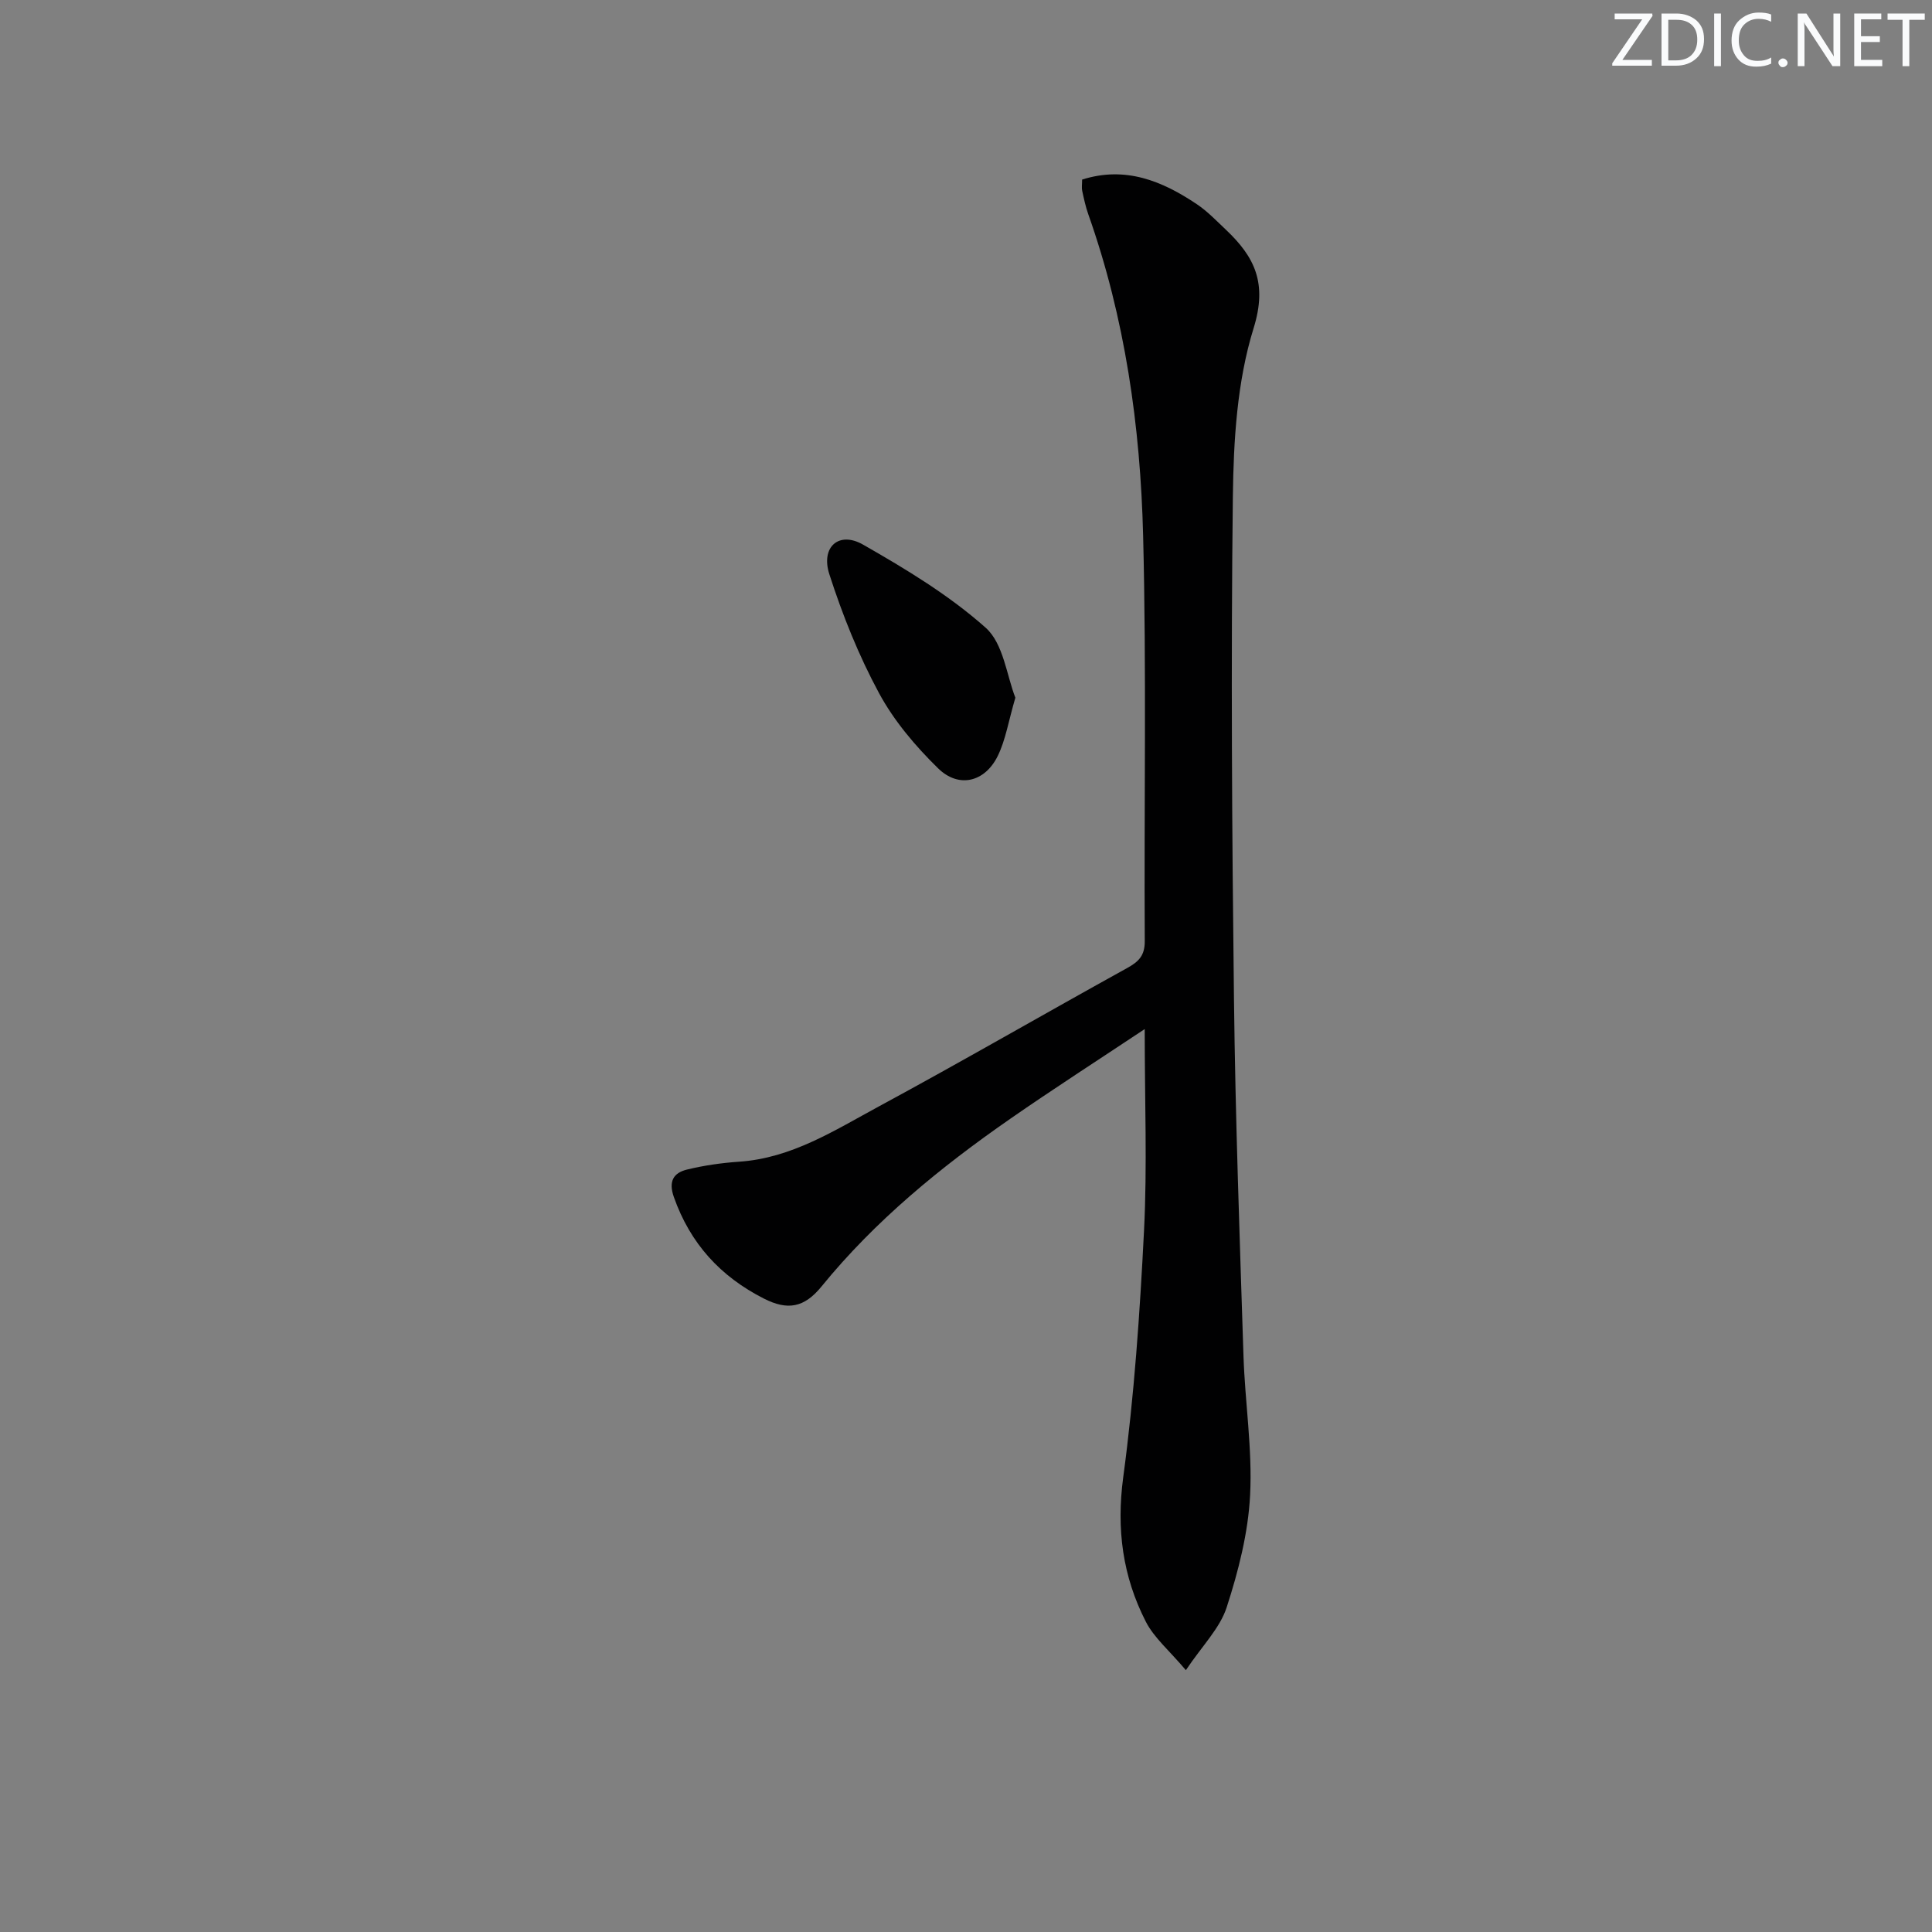 <svg enable-background="new 0 0 400 400" viewBox="0 0 400 400" xmlns="http://www.w3.org/2000/svg"><rect x="0" y="0" width="400" height="400" fill="#808080" stroke="none"/><g fill="#fafbfc"><path d="m342.2 3.2-6.3 9.2h6.1v1.2h-8.2v-.5l6.2-9.1h-5.7v-1.2h7.8v.4z"/><path d="m344 13.7v-10.9h3.1c1.6 0 3 .5 4.1 1.4 1.1 1 1.6 2.2 1.6 3.9s-.5 3-1.6 4-2.5 1.5-4.2 1.5h-3zm1.4-9.6v8.4h1.6c1.4 0 2.5-.4 3.2-1.1.8-.8 1.2-1.8 1.2-3.2s-.4-2.4-1.2-3.1-1.8-1-3.1-1z"/><path d="m356.3 2.8v10.9h-1.4v-10.9z"/><path d="m366.6 13.2c-.8.4-1.8.6-3 .6-1.6 0-2.8-.5-3.7-1.5s-1.4-2.3-1.4-3.9c0-1.7.5-3.2 1.6-4.2s2.4-1.6 4-1.6c1 0 1.9.1 2.6.4v1.5c-.8-.4-1.6-.6-2.6-.6-1.2 0-2.2.4-3 1.2s-1.1 1.9-1.1 3.3c0 1.3.4 2.3 1.1 3.1s1.6 1.1 2.8 1.1c1.1 0 2-.2 2.8-.7v1.3z"/><path d="m368.2 13c0-.3.1-.5.3-.6.2-.2.4-.3.6-.3.3 0 .5.1.7.3s.3.4.3.6-.1.5-.3.6c-.2.2-.4.3-.7.3s-.5-.1-.6-.3c-.2-.2-.3-.4-.3-.6z"/><path d="m381.1 13.7h-1.7l-5.5-8.4c-.2-.2-.3-.5-.4-.7 0 .2.1.8.1 1.5v7.6h-1.4v-10.9h1.8l5.3 8.3c.3.4.4.6.4.8 0-.3-.1-.8-.1-1.6v-7.5h1.4v10.9z"/><path d="m389.7 13.7h-5.8v-10.9h5.6v1.2h-4.2v3.5h3.9v1.2h-3.9v3.7h4.4z"/><path d="m398.4 4.1h-3.1v9.6h-1.4v-9.6h-3.1v-1.3h7.7v1.3z"/></g><path d="m237 213.06c-10 6.65-19.04 12.46-27.86 18.59-14.4 10-27.94 21.05-39.06 34.71-3.6 4.42-7.03 4.97-11.9 2.51-9.05-4.59-15.28-11.43-18.67-21.05-1.14-3.25-.07-4.99 2.71-5.67 3.52-.86 7.16-1.38 10.78-1.63 10.89-.73 19.79-6.49 28.93-11.43 17.26-9.33 34.24-19.17 51.42-28.66 2.42-1.34 3.68-2.58 3.66-5.6-.16-28 .37-56-.34-83.98-.57-22.62-3.74-44.99-11.36-66.51-.55-1.56-.9-3.2-1.25-4.82-.14-.62-.02-1.3-.02-2.34 8.98-2.85 16.59.29 23.77 5.11 2.19 1.47 4.06 3.44 6 5.27 5.95 5.63 8.63 11.06 5.74 20.37-3.43 11.05-4.16 23.23-4.3 34.94-.41 34.65-.18 69.32.23 103.97.29 24.63 1.18 49.25 1.97 73.87.31 9.63 1.86 19.28 1.37 28.85-.4 7.82-2.42 15.72-4.85 23.22-1.4 4.33-5.05 7.93-8.45 13.01-3.42-4.06-6.57-6.68-8.29-10.04-4.79-9.36-6.12-19.15-4.68-29.89 2.28-16.93 3.45-34.04 4.31-51.12.67-13.32.14-26.67.14-41.68z" fill="#010102"/><path d="m210.22 144.45c-1.44 4.91-2.02 8.76-3.66 12.09-2.67 5.4-8.07 6.72-12.35 2.52-4.69-4.59-9.12-9.82-12.22-15.56-4.21-7.79-7.56-16.16-10.28-24.6-1.83-5.68 1.99-9 6.98-6.14 8.88 5.07 17.81 10.46 25.39 17.21 3.68 3.28 4.35 9.94 6.14 14.48z" fill="#010102"/></svg>
